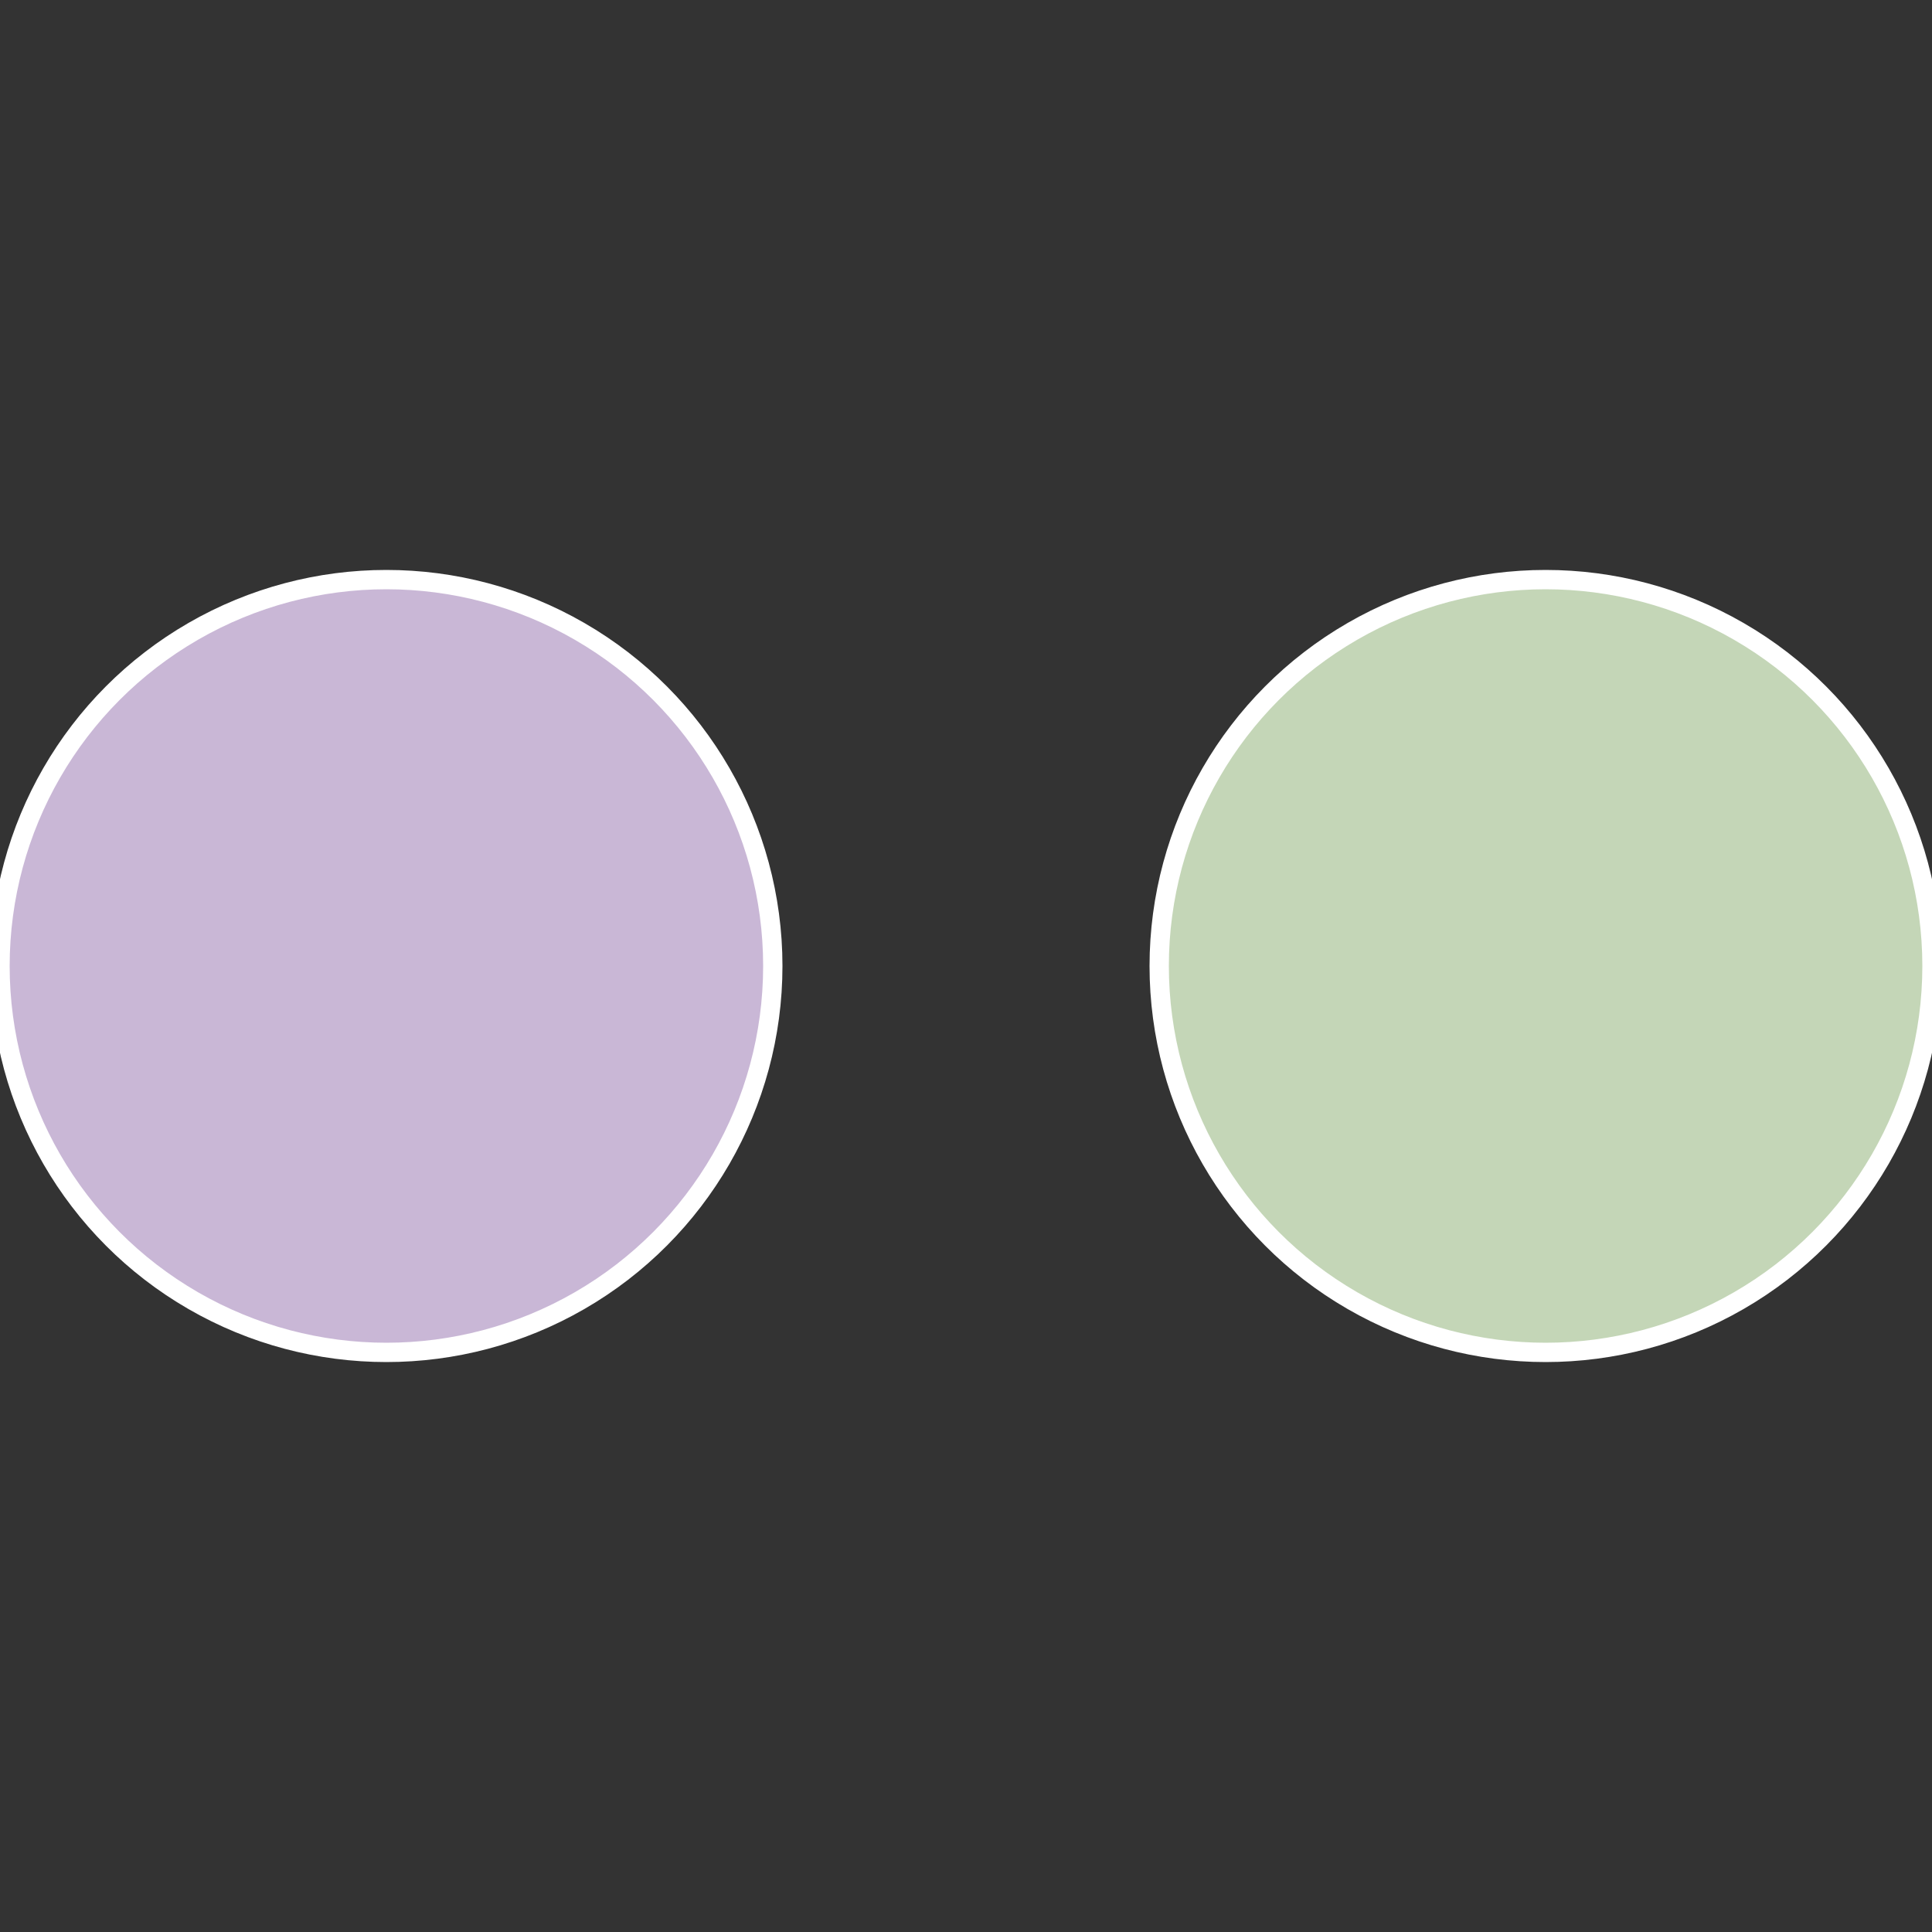 <?xml version="1.0" standalone="no"?>
<svg width="500" height="500" viewBox="-1 -1 2 2" xmlns="http://www.w3.org/2000/svg">
 
                <rect x="-1" y="-1" width="2" height="2" fill="#333333" stroke="none"/>
 
                <circle cx="0.6" cy="0" r="0.4" fill="#c4d6b7" stroke="#fff" stroke-width="1%" />
             
                <circle cx="-0.6" cy="7.3478807948841E-17" r="0.4" fill="#c9b7d6" stroke="#fff" stroke-width="1%" />
            </svg>

